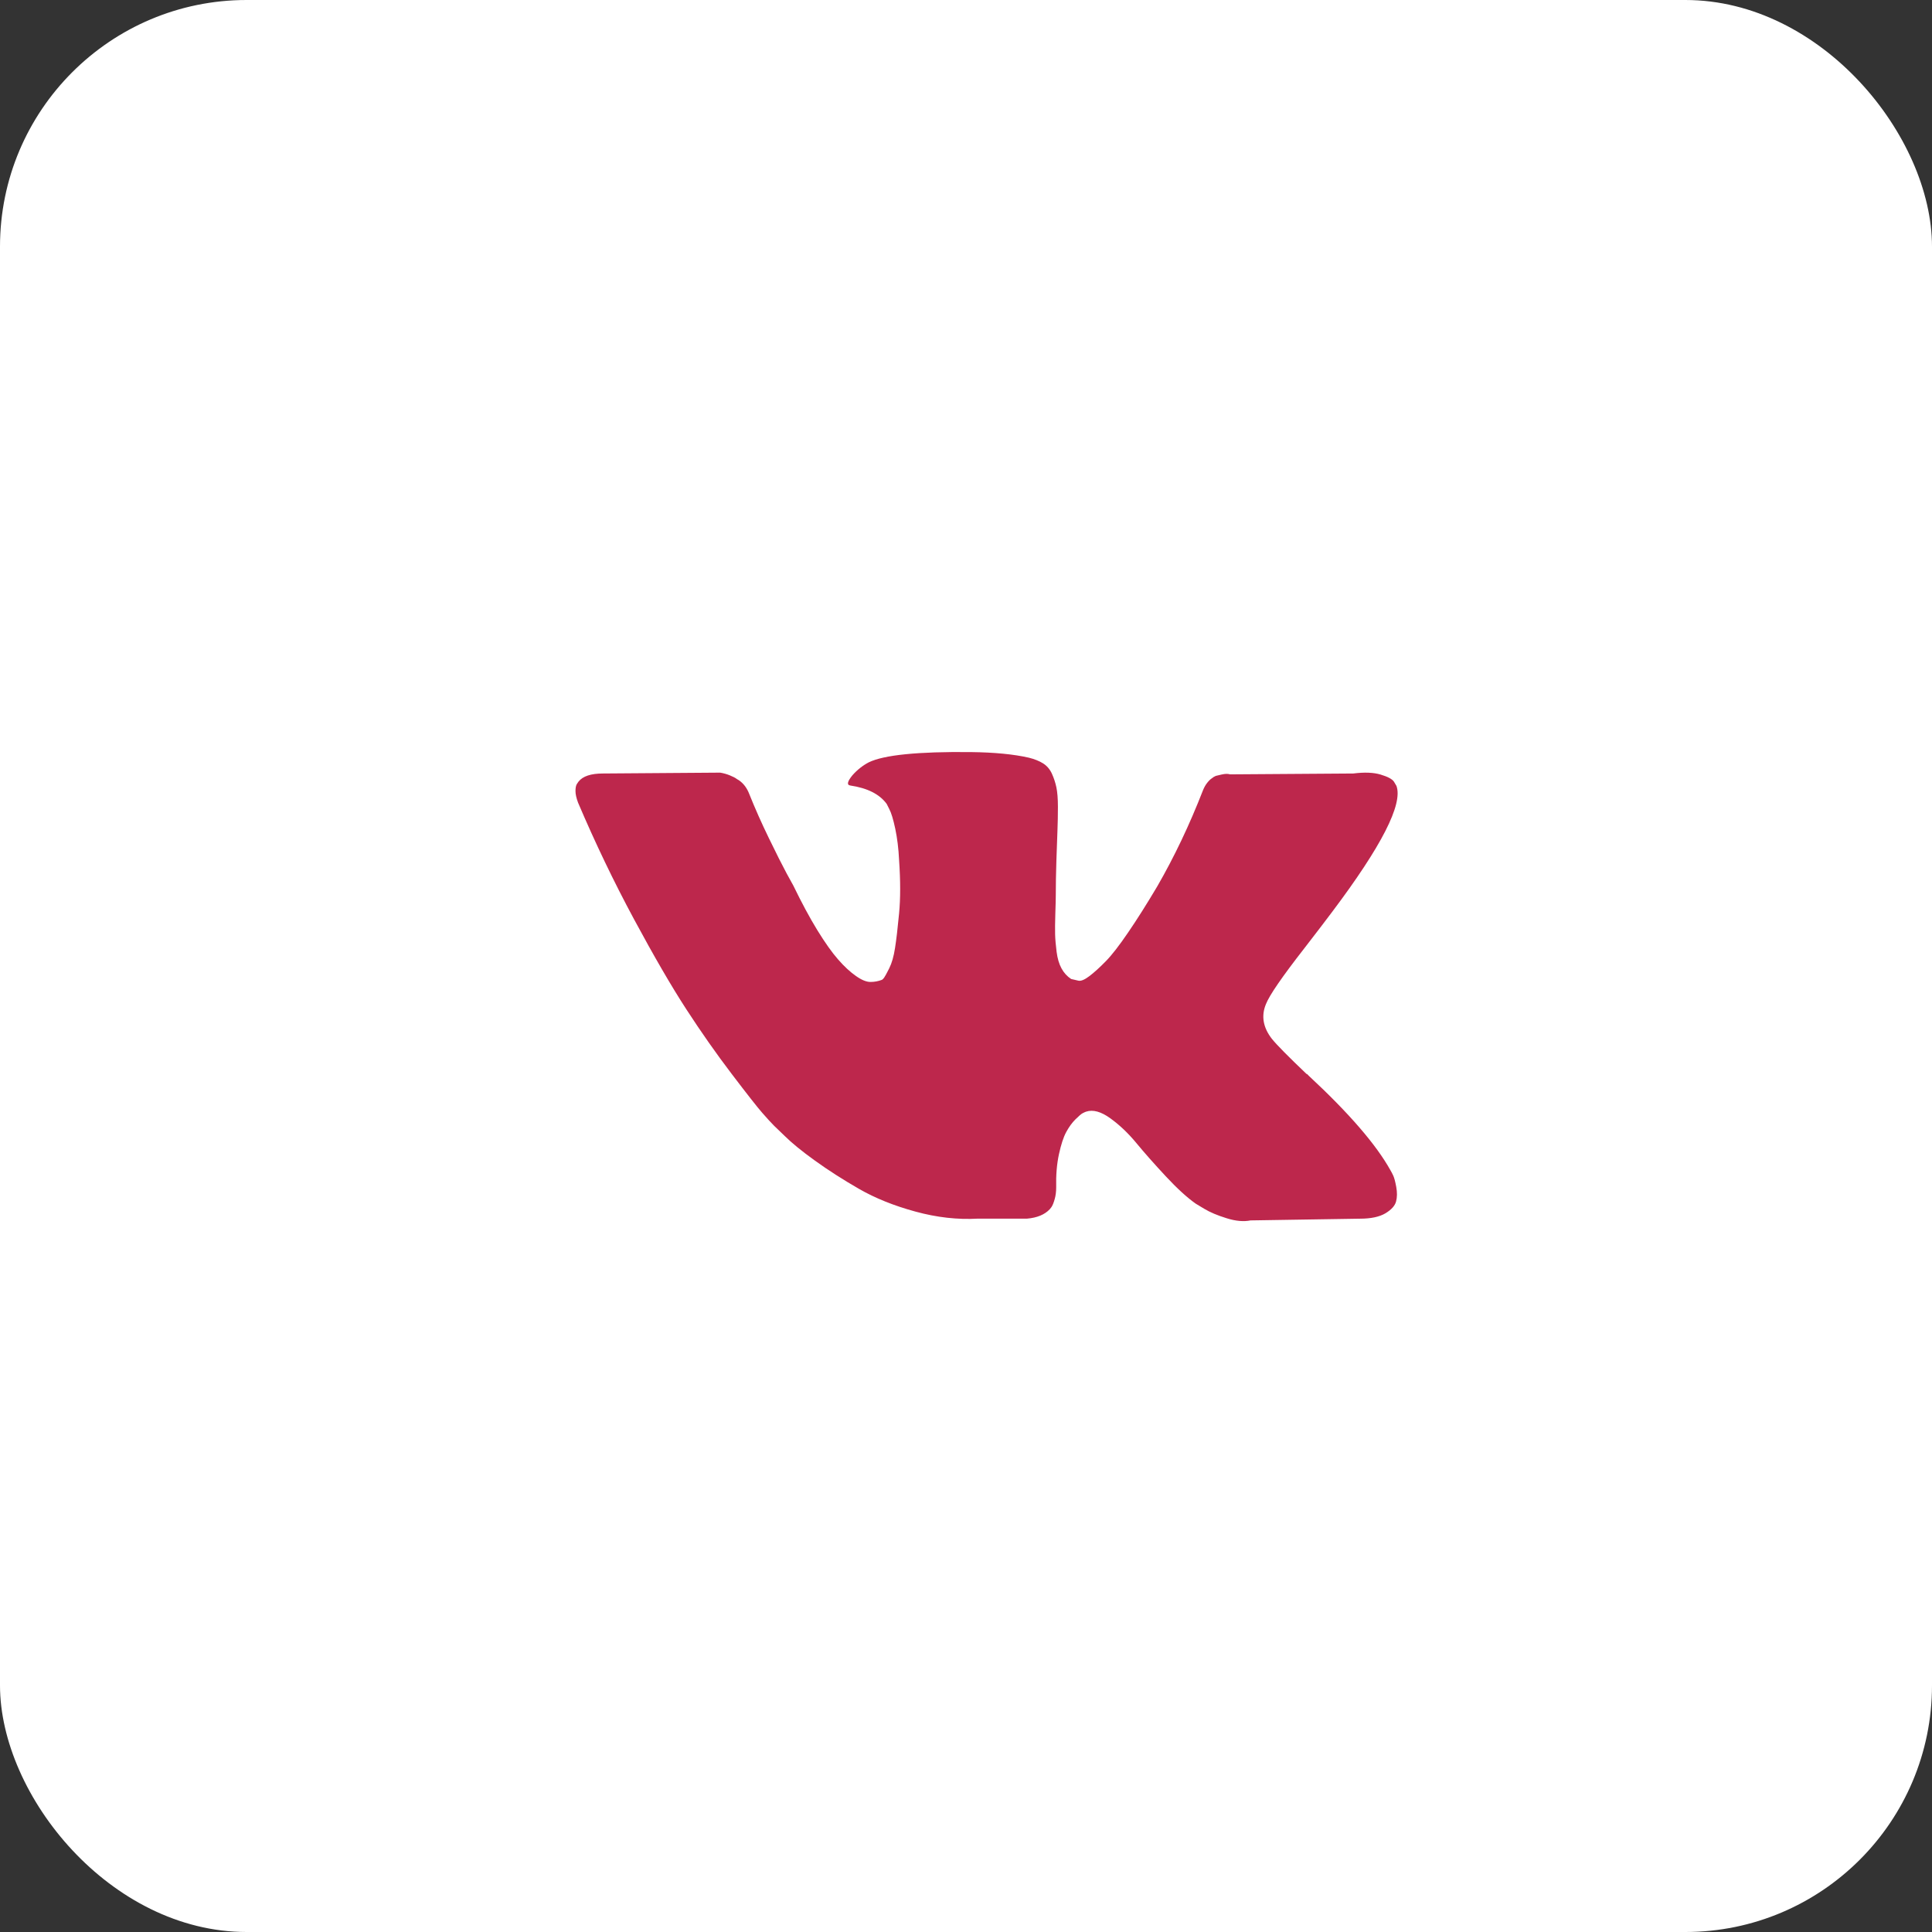 <?xml version="1.0" encoding="UTF-8"?> <svg xmlns="http://www.w3.org/2000/svg" width="47" height="47" viewBox="0 0 47 47" fill="none"><rect x="0" y="0" width="47" height="47" fill="#333333" stroke="none"/> <rect width="47" height="47" rx="6" fill="white"></rect> <g clip-path="url(#clip0_178_1332)"> <path d="M33.894 28.6C33.87 28.548 33.847 28.505 33.826 28.47C33.479 27.845 32.816 27.078 31.837 26.169L31.817 26.148L31.806 26.137L31.796 26.127H31.785C31.341 25.704 31.06 25.419 30.942 25.273C30.726 24.995 30.678 24.714 30.796 24.429C30.879 24.214 31.192 23.76 31.733 23.066C32.018 22.698 32.243 22.403 32.41 22.18C33.611 20.584 34.132 19.563 33.972 19.119L33.91 19.015C33.868 18.953 33.761 18.895 33.587 18.843C33.413 18.791 33.191 18.783 32.921 18.817L29.922 18.838C29.873 18.821 29.804 18.822 29.713 18.843C29.623 18.864 29.578 18.875 29.578 18.875L29.526 18.901L29.484 18.932C29.45 18.953 29.411 18.989 29.37 19.041C29.328 19.093 29.294 19.154 29.266 19.223C28.939 20.063 28.568 20.844 28.151 21.566C27.895 21.997 27.659 22.37 27.443 22.686C27.228 23.002 27.048 23.234 26.902 23.383C26.756 23.533 26.624 23.652 26.506 23.743C26.388 23.833 26.298 23.871 26.235 23.857C26.173 23.843 26.114 23.829 26.058 23.816C25.961 23.753 25.883 23.668 25.824 23.56C25.765 23.453 25.725 23.317 25.704 23.154C25.684 22.991 25.671 22.851 25.668 22.733C25.665 22.615 25.666 22.448 25.673 22.233C25.68 22.017 25.684 21.872 25.684 21.795C25.684 21.531 25.689 21.245 25.699 20.936C25.71 20.627 25.718 20.382 25.725 20.202C25.732 20.022 25.736 19.831 25.736 19.629C25.736 19.428 25.723 19.27 25.699 19.155C25.675 19.041 25.639 18.93 25.59 18.822C25.541 18.715 25.47 18.631 25.377 18.572C25.283 18.513 25.166 18.466 25.028 18.432C24.66 18.348 24.191 18.303 23.622 18.296C22.331 18.282 21.501 18.366 21.133 18.546C20.987 18.623 20.855 18.727 20.738 18.859C20.613 19.012 20.595 19.095 20.685 19.109C21.102 19.171 21.397 19.32 21.57 19.556L21.633 19.681C21.682 19.772 21.73 19.931 21.779 20.16C21.827 20.389 21.859 20.643 21.872 20.92C21.907 21.427 21.907 21.861 21.872 22.222C21.838 22.583 21.805 22.864 21.773 23.066C21.742 23.267 21.695 23.43 21.633 23.555C21.57 23.68 21.529 23.756 21.508 23.784C21.487 23.812 21.47 23.829 21.456 23.836C21.366 23.871 21.272 23.888 21.175 23.888C21.077 23.888 20.959 23.84 20.821 23.742C20.682 23.645 20.538 23.512 20.389 23.341C20.239 23.171 20.071 22.933 19.883 22.628C19.696 22.323 19.502 21.962 19.3 21.545L19.134 21.243C19.03 21.049 18.887 20.766 18.707 20.395C18.526 20.023 18.367 19.664 18.228 19.317C18.172 19.171 18.089 19.06 17.978 18.983L17.926 18.952C17.891 18.924 17.836 18.895 17.759 18.864C17.683 18.832 17.603 18.81 17.52 18.796L14.667 18.817C14.375 18.817 14.177 18.883 14.073 19.015L14.031 19.077C14.011 19.112 14 19.167 14 19.244C14 19.32 14.021 19.414 14.062 19.525C14.479 20.504 14.932 21.448 15.421 22.357C15.911 23.267 16.336 23.999 16.697 24.554C17.058 25.11 17.426 25.634 17.801 26.127C18.176 26.62 18.424 26.936 18.545 27.074C18.667 27.213 18.762 27.317 18.832 27.387L19.092 27.637C19.259 27.803 19.503 28.003 19.826 28.235C20.149 28.468 20.506 28.697 20.899 28.923C21.291 29.148 21.747 29.332 22.268 29.474C22.789 29.617 23.296 29.674 23.788 29.646H24.986C25.229 29.625 25.413 29.549 25.538 29.417L25.579 29.365C25.607 29.324 25.633 29.259 25.657 29.173C25.682 29.086 25.694 28.99 25.694 28.886C25.687 28.588 25.709 28.319 25.761 28.079C25.813 27.84 25.872 27.66 25.939 27.538C26.005 27.416 26.079 27.314 26.162 27.231C26.246 27.148 26.305 27.097 26.34 27.08C26.374 27.062 26.402 27.05 26.423 27.043C26.589 26.988 26.785 27.042 27.011 27.205C27.237 27.368 27.449 27.57 27.646 27.809C27.844 28.049 28.082 28.317 28.36 28.616C28.638 28.914 28.881 29.136 29.089 29.282L29.297 29.407C29.436 29.491 29.616 29.567 29.839 29.636C30.06 29.706 30.255 29.723 30.422 29.689L33.087 29.647C33.351 29.647 33.556 29.603 33.702 29.517C33.847 29.43 33.934 29.334 33.962 29.23C33.99 29.126 33.991 29.008 33.967 28.876C33.943 28.744 33.918 28.652 33.894 28.6Z" fill="#BD274C"></path> </g> <defs> <clipPath id="clip0_178_1332"> <rect width="20" height="20" fill="white" transform="translate(14 14)"></rect> </clipPath> </defs> </svg> 